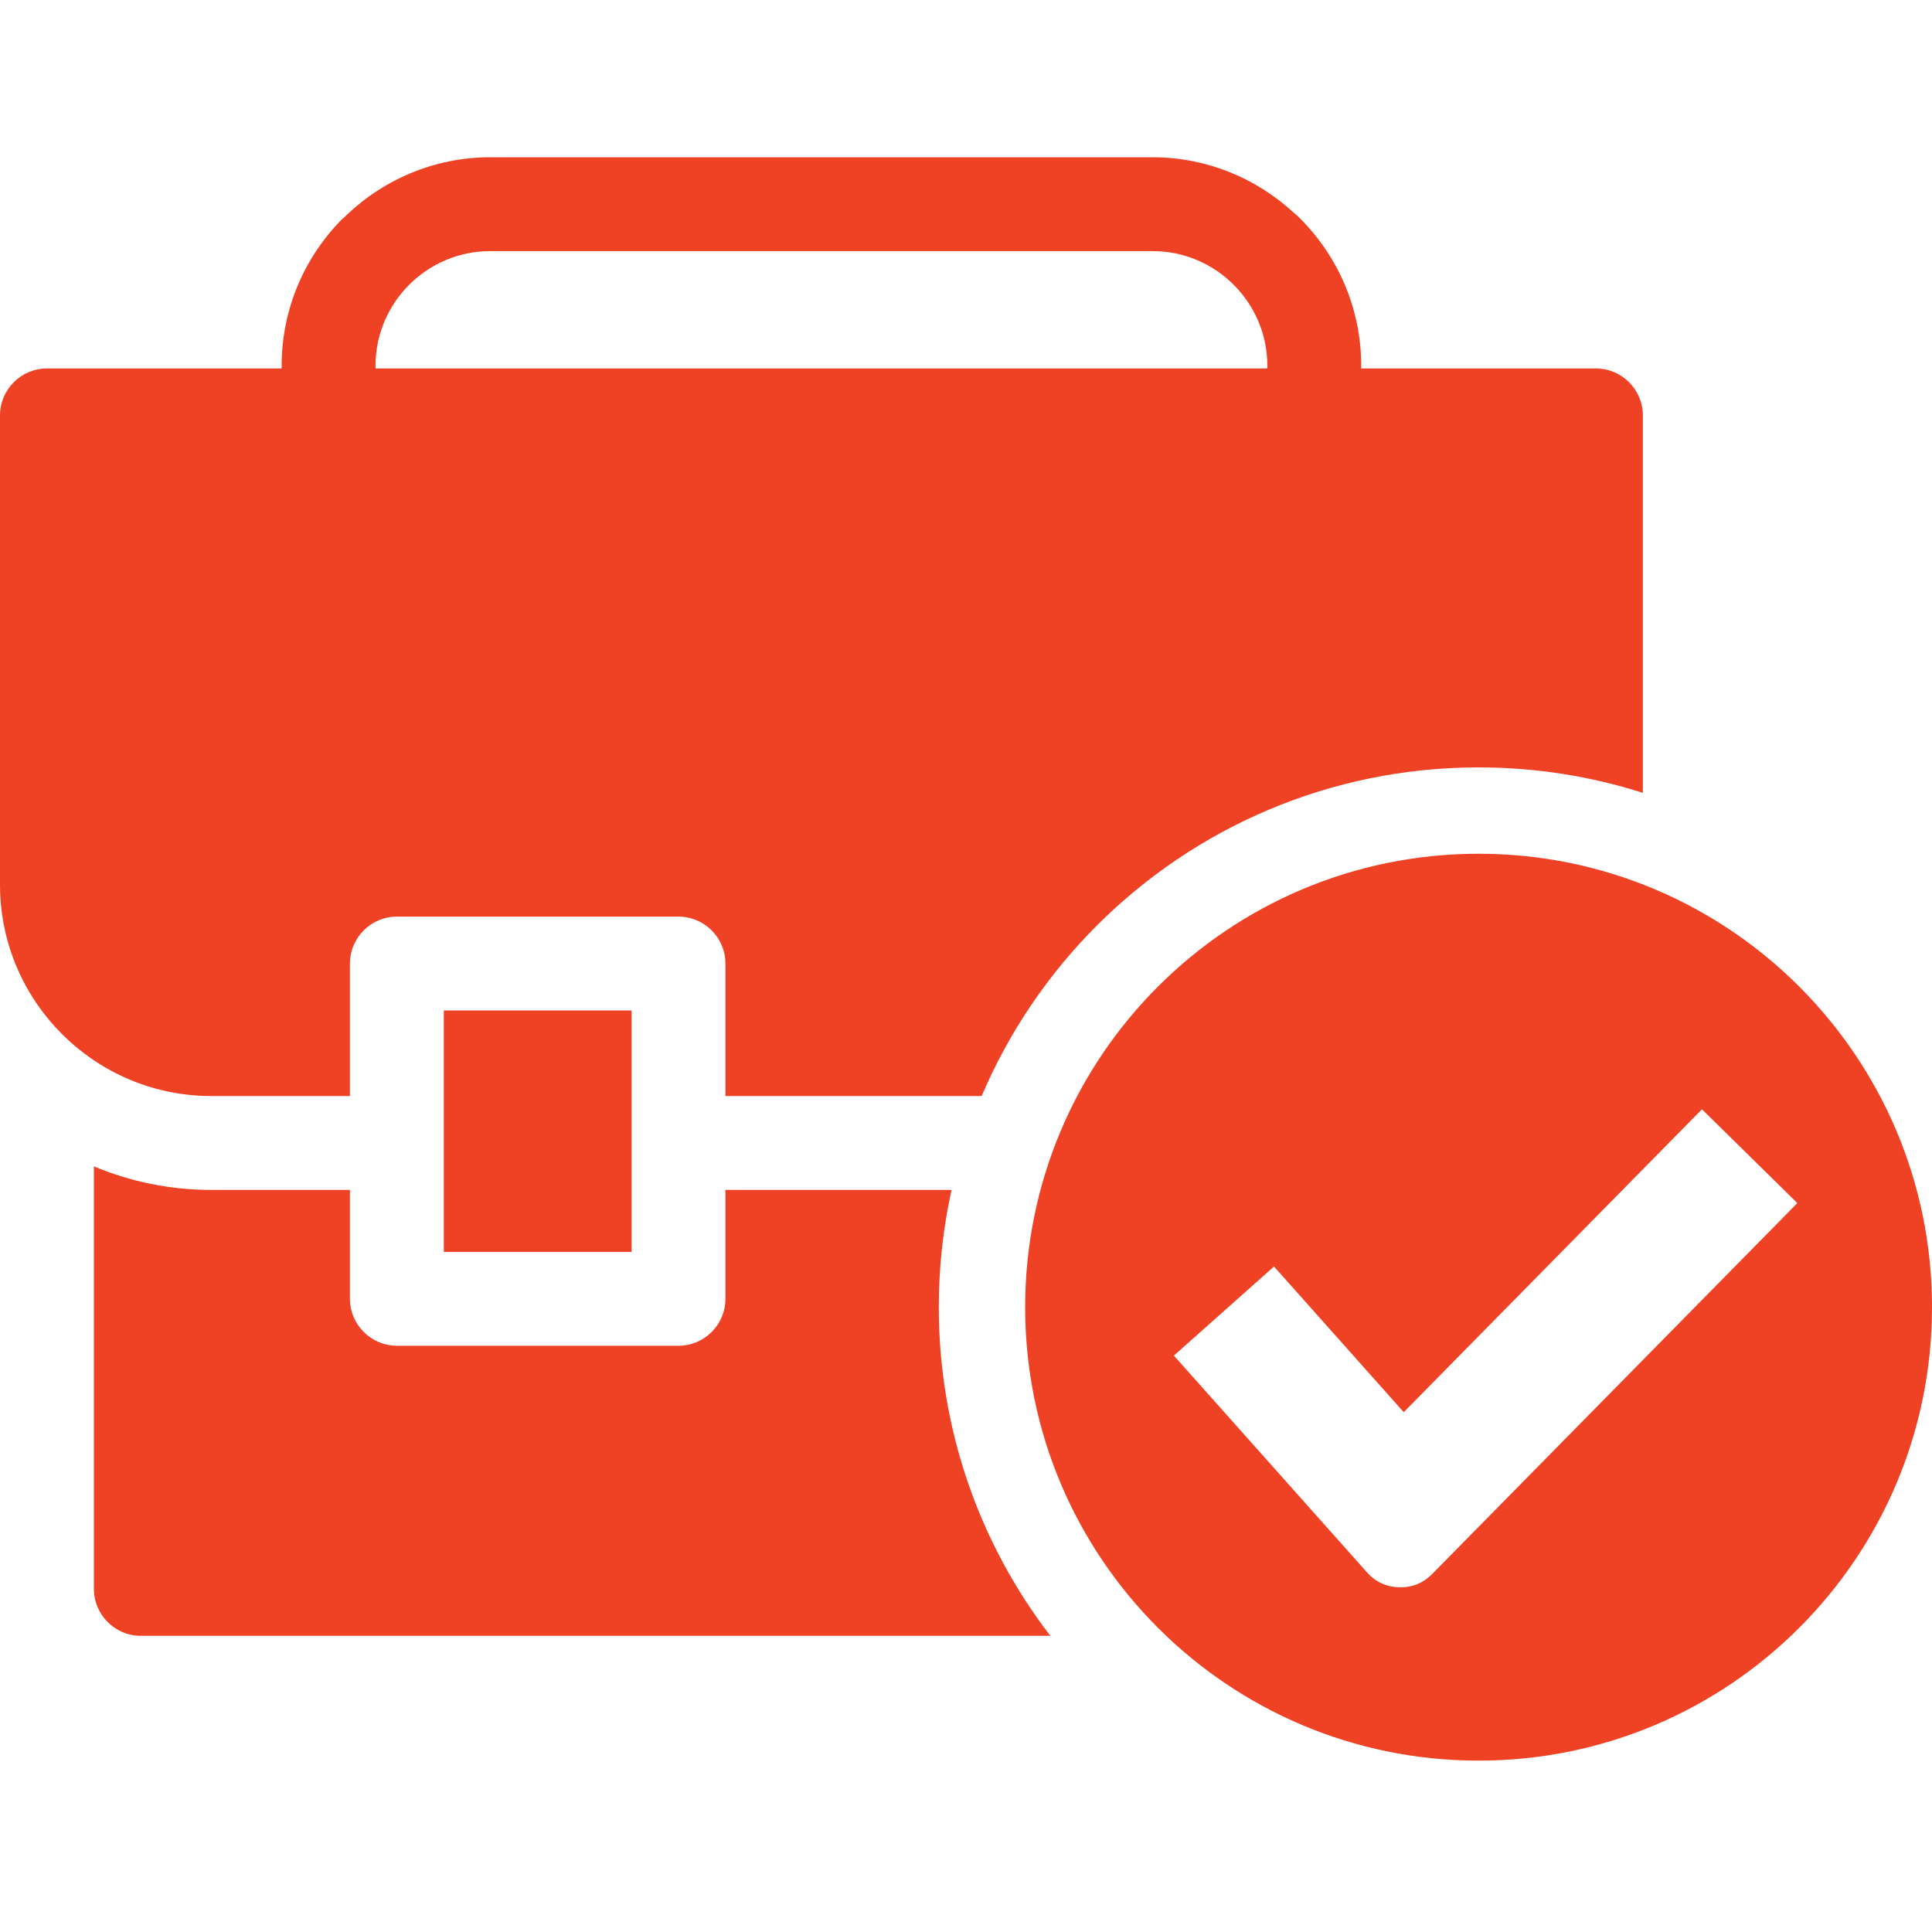 <svg width="50" height="50" viewBox="0 0 50 50" fill="none" xmlns="http://www.w3.org/2000/svg">
<g clip-path="url(#clip0_7106_21439)">
<path fill-rule="evenodd" clip-rule="evenodd" d="M25.405 28.365H18.774V24.937C18.774 24.267 18.229 23.722 17.56 23.722H11.486H10.271C9.602 23.722 9.056 24.267 9.056 24.937V28.365H5.466C5.424 28.365 5.381 28.365 5.338 28.364L5.326 28.363L5.309 28.363L5.205 28.359L5.186 28.358L5.172 28.357L5.049 28.349L5.047 28.349L5.043 28.349L4.922 28.338L4.909 28.337L4.895 28.335L4.793 28.323L4.772 28.321L4.761 28.319L4.642 28.303L4.641 28.303L4.636 28.302L4.625 28.3L4.518 28.282L4.501 28.279L4.49 28.277L4.377 28.256L4.367 28.254L4.34 28.248L4.247 28.227L4.242 28.226L4.234 28.225L4.221 28.221L4.126 28.198L4.095 28.19L4.046 28.177L3.998 28.164L3.988 28.161L3.956 28.152L3.861 28.124L3.817 28.11L3.731 28.082L3.716 28.077L3.711 28.075L3.602 28.037L3.574 28.026L3.48 27.991L3.445 27.976L3.431 27.971L3.385 27.952L3.342 27.934L3.339 27.933L3.325 27.927L3.239 27.889L3.203 27.873L3.158 27.852L3.113 27.831L3.076 27.813L3.069 27.809L3.024 27.787L3.015 27.782L2.946 27.747L2.937 27.742L2.893 27.719L2.89 27.718L2.85 27.695L2.807 27.671L2.764 27.647L2.761 27.646L2.726 27.626L2.721 27.622L2.679 27.598L2.666 27.59L2.606 27.553L2.533 27.507L2.524 27.502L2.512 27.494L2.43 27.44C0.966 26.458 0 24.787 0 22.899V10.751C0 10.082 0.546 9.536 1.215 9.536H7.289V9.467C7.289 7.979 7.895 6.629 8.871 5.653L8.876 5.657C9.858 4.677 11.206 4.07 12.686 4.07H29.831C31.222 4.07 32.497 4.607 33.461 5.485C33.525 5.538 33.586 5.593 33.645 5.653C34.622 6.629 35.228 7.979 35.228 9.467V9.536H41.302C41.971 9.536 42.517 10.082 42.517 10.751V20.519C41.176 20.091 39.748 19.86 38.265 19.86C34.408 19.86 30.916 21.424 28.387 23.952C27.13 25.209 26.112 26.705 25.405 28.365ZM11.486 26.151H16.345V32.399H11.486V26.151ZM9.718 9.536H32.799V9.467C32.799 7.832 31.466 6.499 29.831 6.499H12.686C11.051 6.499 9.718 7.832 9.718 9.467V9.536ZM27.183 42.335H3.644C2.975 42.335 2.43 41.789 2.43 41.12V30.186C3.365 30.578 4.391 30.795 5.466 30.795H9.056V33.614C9.056 34.281 9.602 34.828 10.271 34.828H17.56C18.229 34.828 18.774 34.283 18.774 33.614V30.795H24.626C24.41 31.772 24.296 32.787 24.296 33.83C24.296 37.03 25.372 39.979 27.183 42.335Z" fill="#EF4123"/>
<path fill-rule="evenodd" clip-rule="evenodd" d="M38.266 22.095C44.746 22.095 50 27.349 50 33.83C50 40.311 44.746 45.565 38.266 45.565C31.785 45.565 26.531 40.311 26.531 33.83C26.531 27.349 31.785 22.095 38.266 22.095ZM32.971 32.777L36.329 36.547L44.047 28.708L46.515 31.136L37.066 40.734C36.833 40.971 36.544 41.088 36.212 41.079C35.88 41.071 35.597 40.94 35.377 40.692L30.38 35.083L32.971 32.777Z" fill="#EF4123"/>
</g>
<defs>
<clipPath id="clip0_7106_21439">
<rect width="50" height="41.495" fill="white" transform="translate(0 4.07)"/>
</clipPath>
</defs>
</svg>
